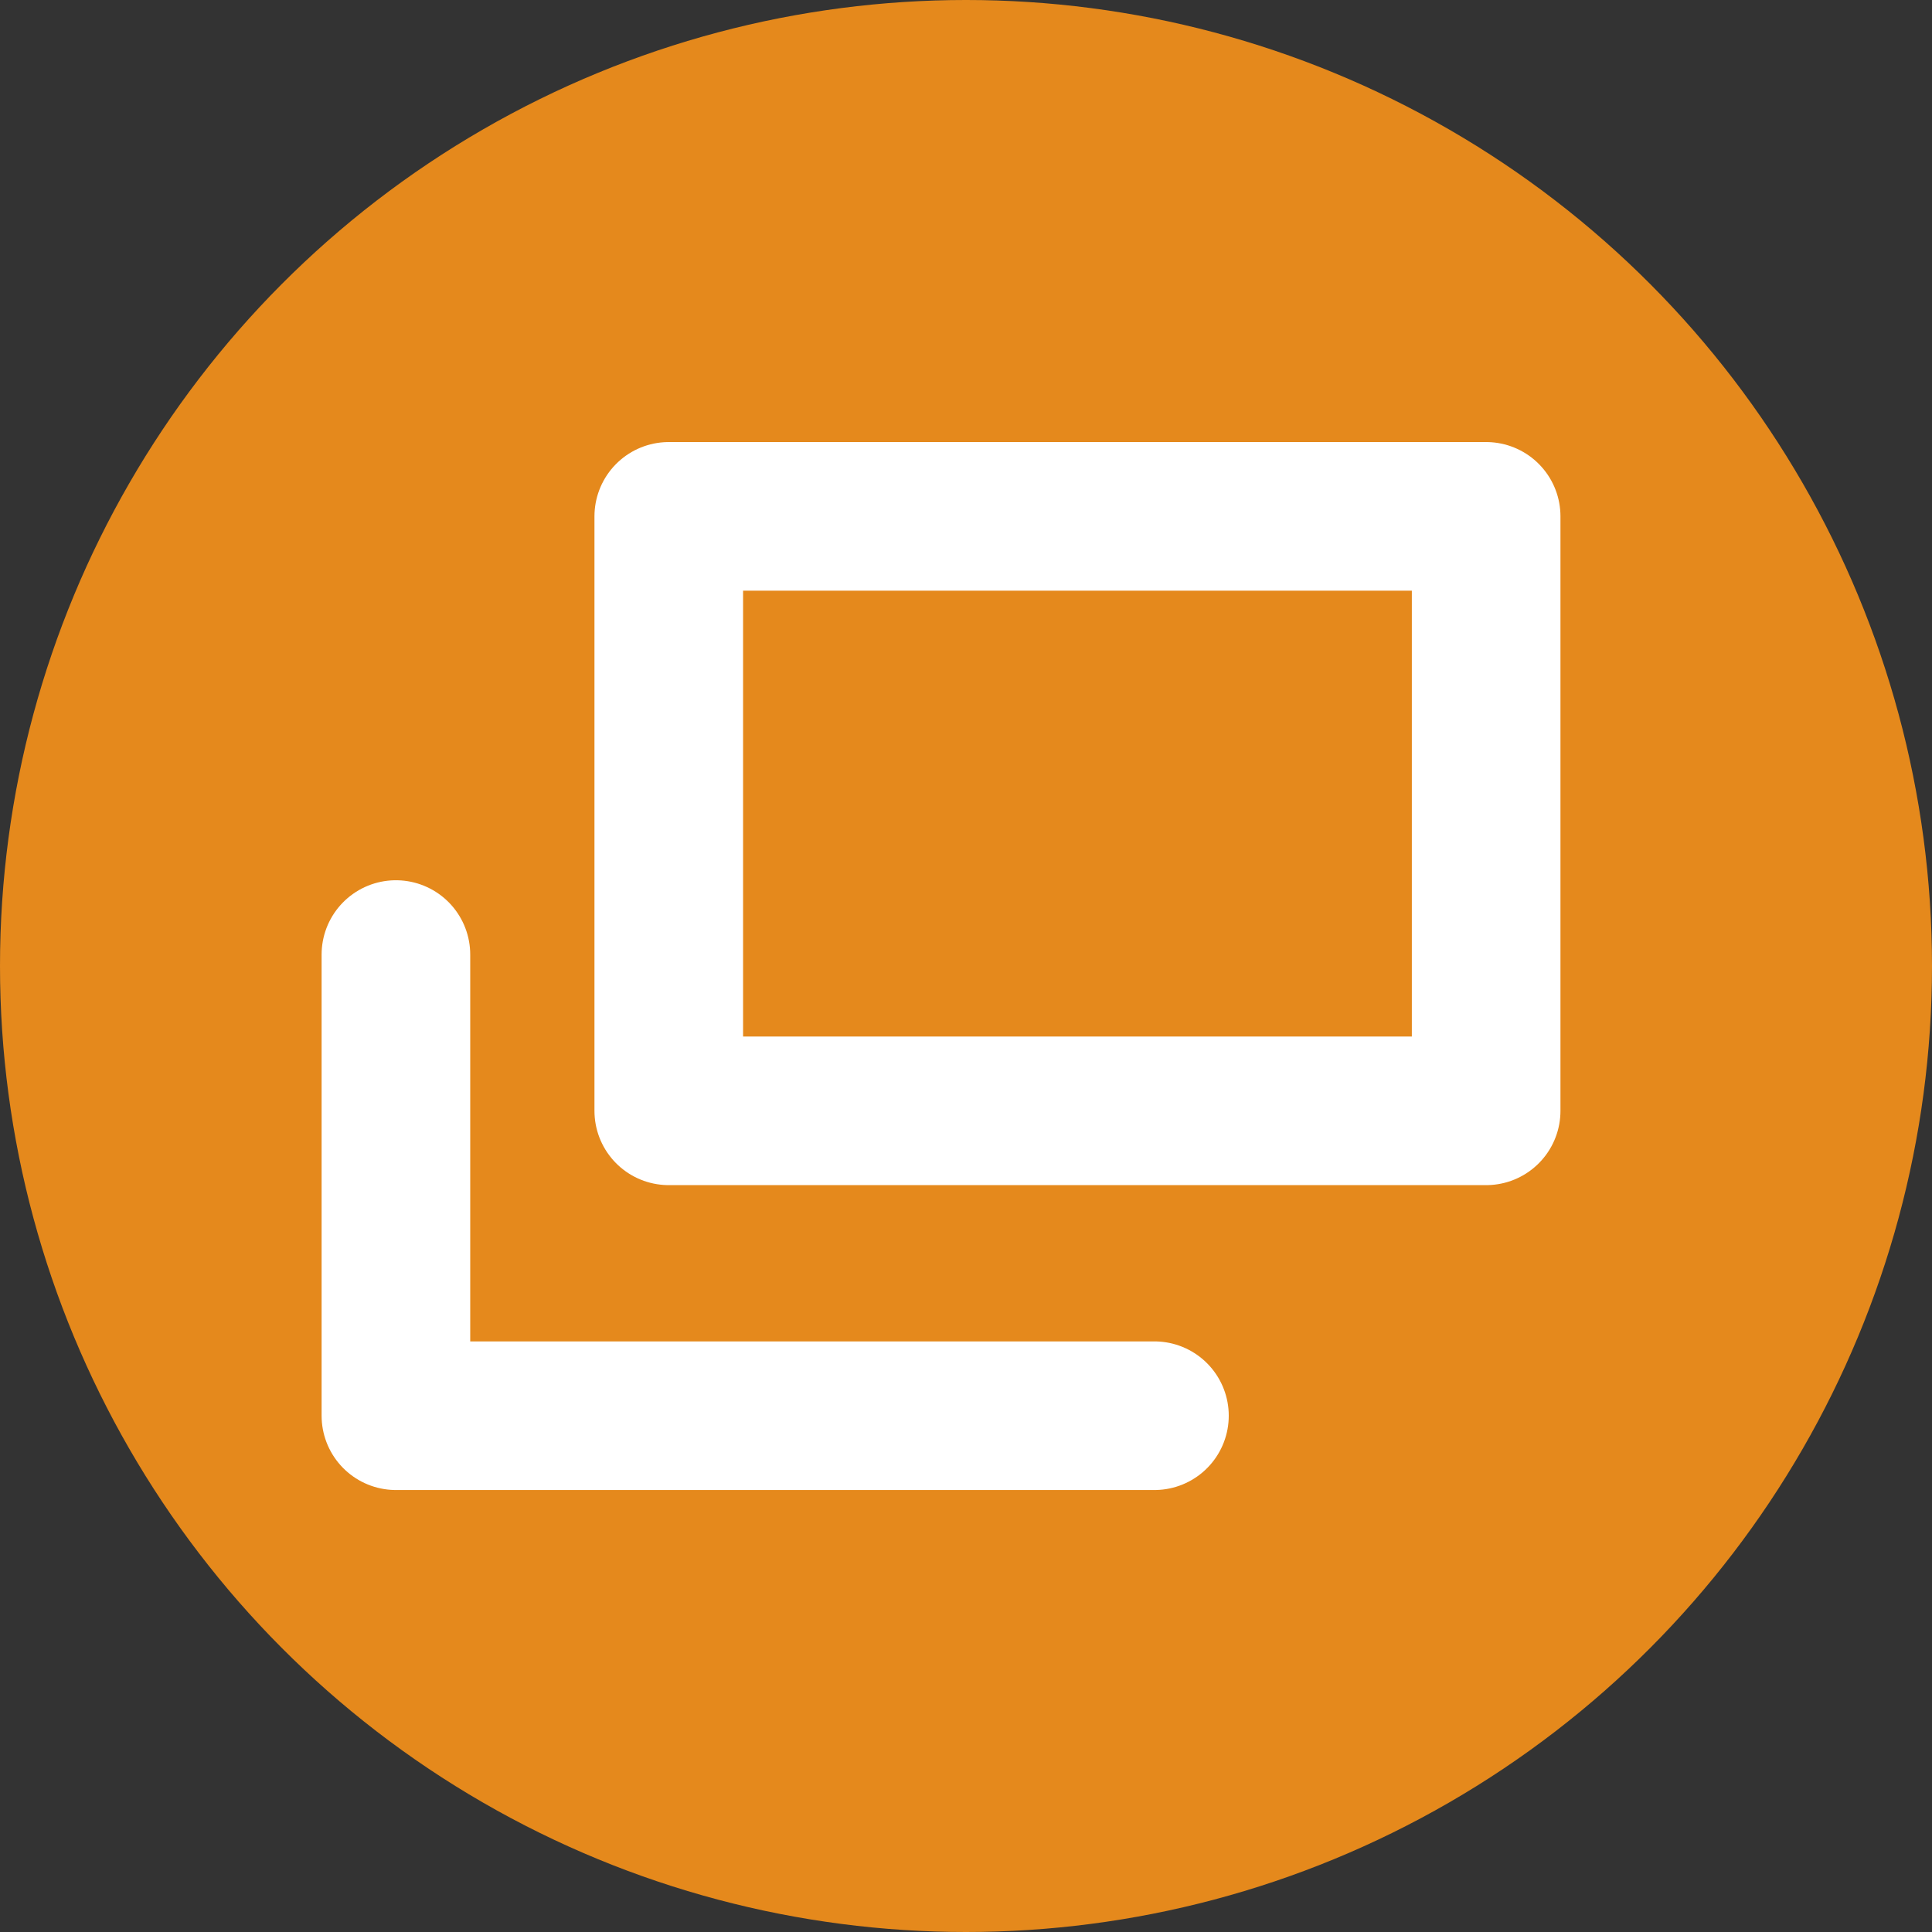 <svg xmlns="http://www.w3.org/2000/svg" width="26" height="26" viewBox="0 0 26 26">
  <rect x="0" y="0" width="26" height="26" fill="#333333" stroke="none"/>
  <g id="グループ_35" data-name="グループ 35" transform="translate(-462 -2354)">
    <circle id="楕円形_22" data-name="楕円形 22" cx="13" cy="13" r="13" transform="translate(462 2354)" fill="#e5891c"/>
    <g id="長方形_3377" data-name="長方形 3377" transform="translate(470 2359.949)" fill="none" stroke="#fff" stroke-linecap="round" stroke-linejoin="round" stroke-width="2">
      <rect width="13" height="10" stroke="none"/>
      <rect x="1" y="1" width="11" height="8" fill="none"/>
    </g>
    <path id="パス_13325" data-name="パス 13325" d="M466.58,2364.726v6.206h10.208" transform="translate(0.748 2.12)" fill="none" stroke="#fff" stroke-linecap="round" stroke-linejoin="round" stroke-width="2"/>
  </g>
</svg>
